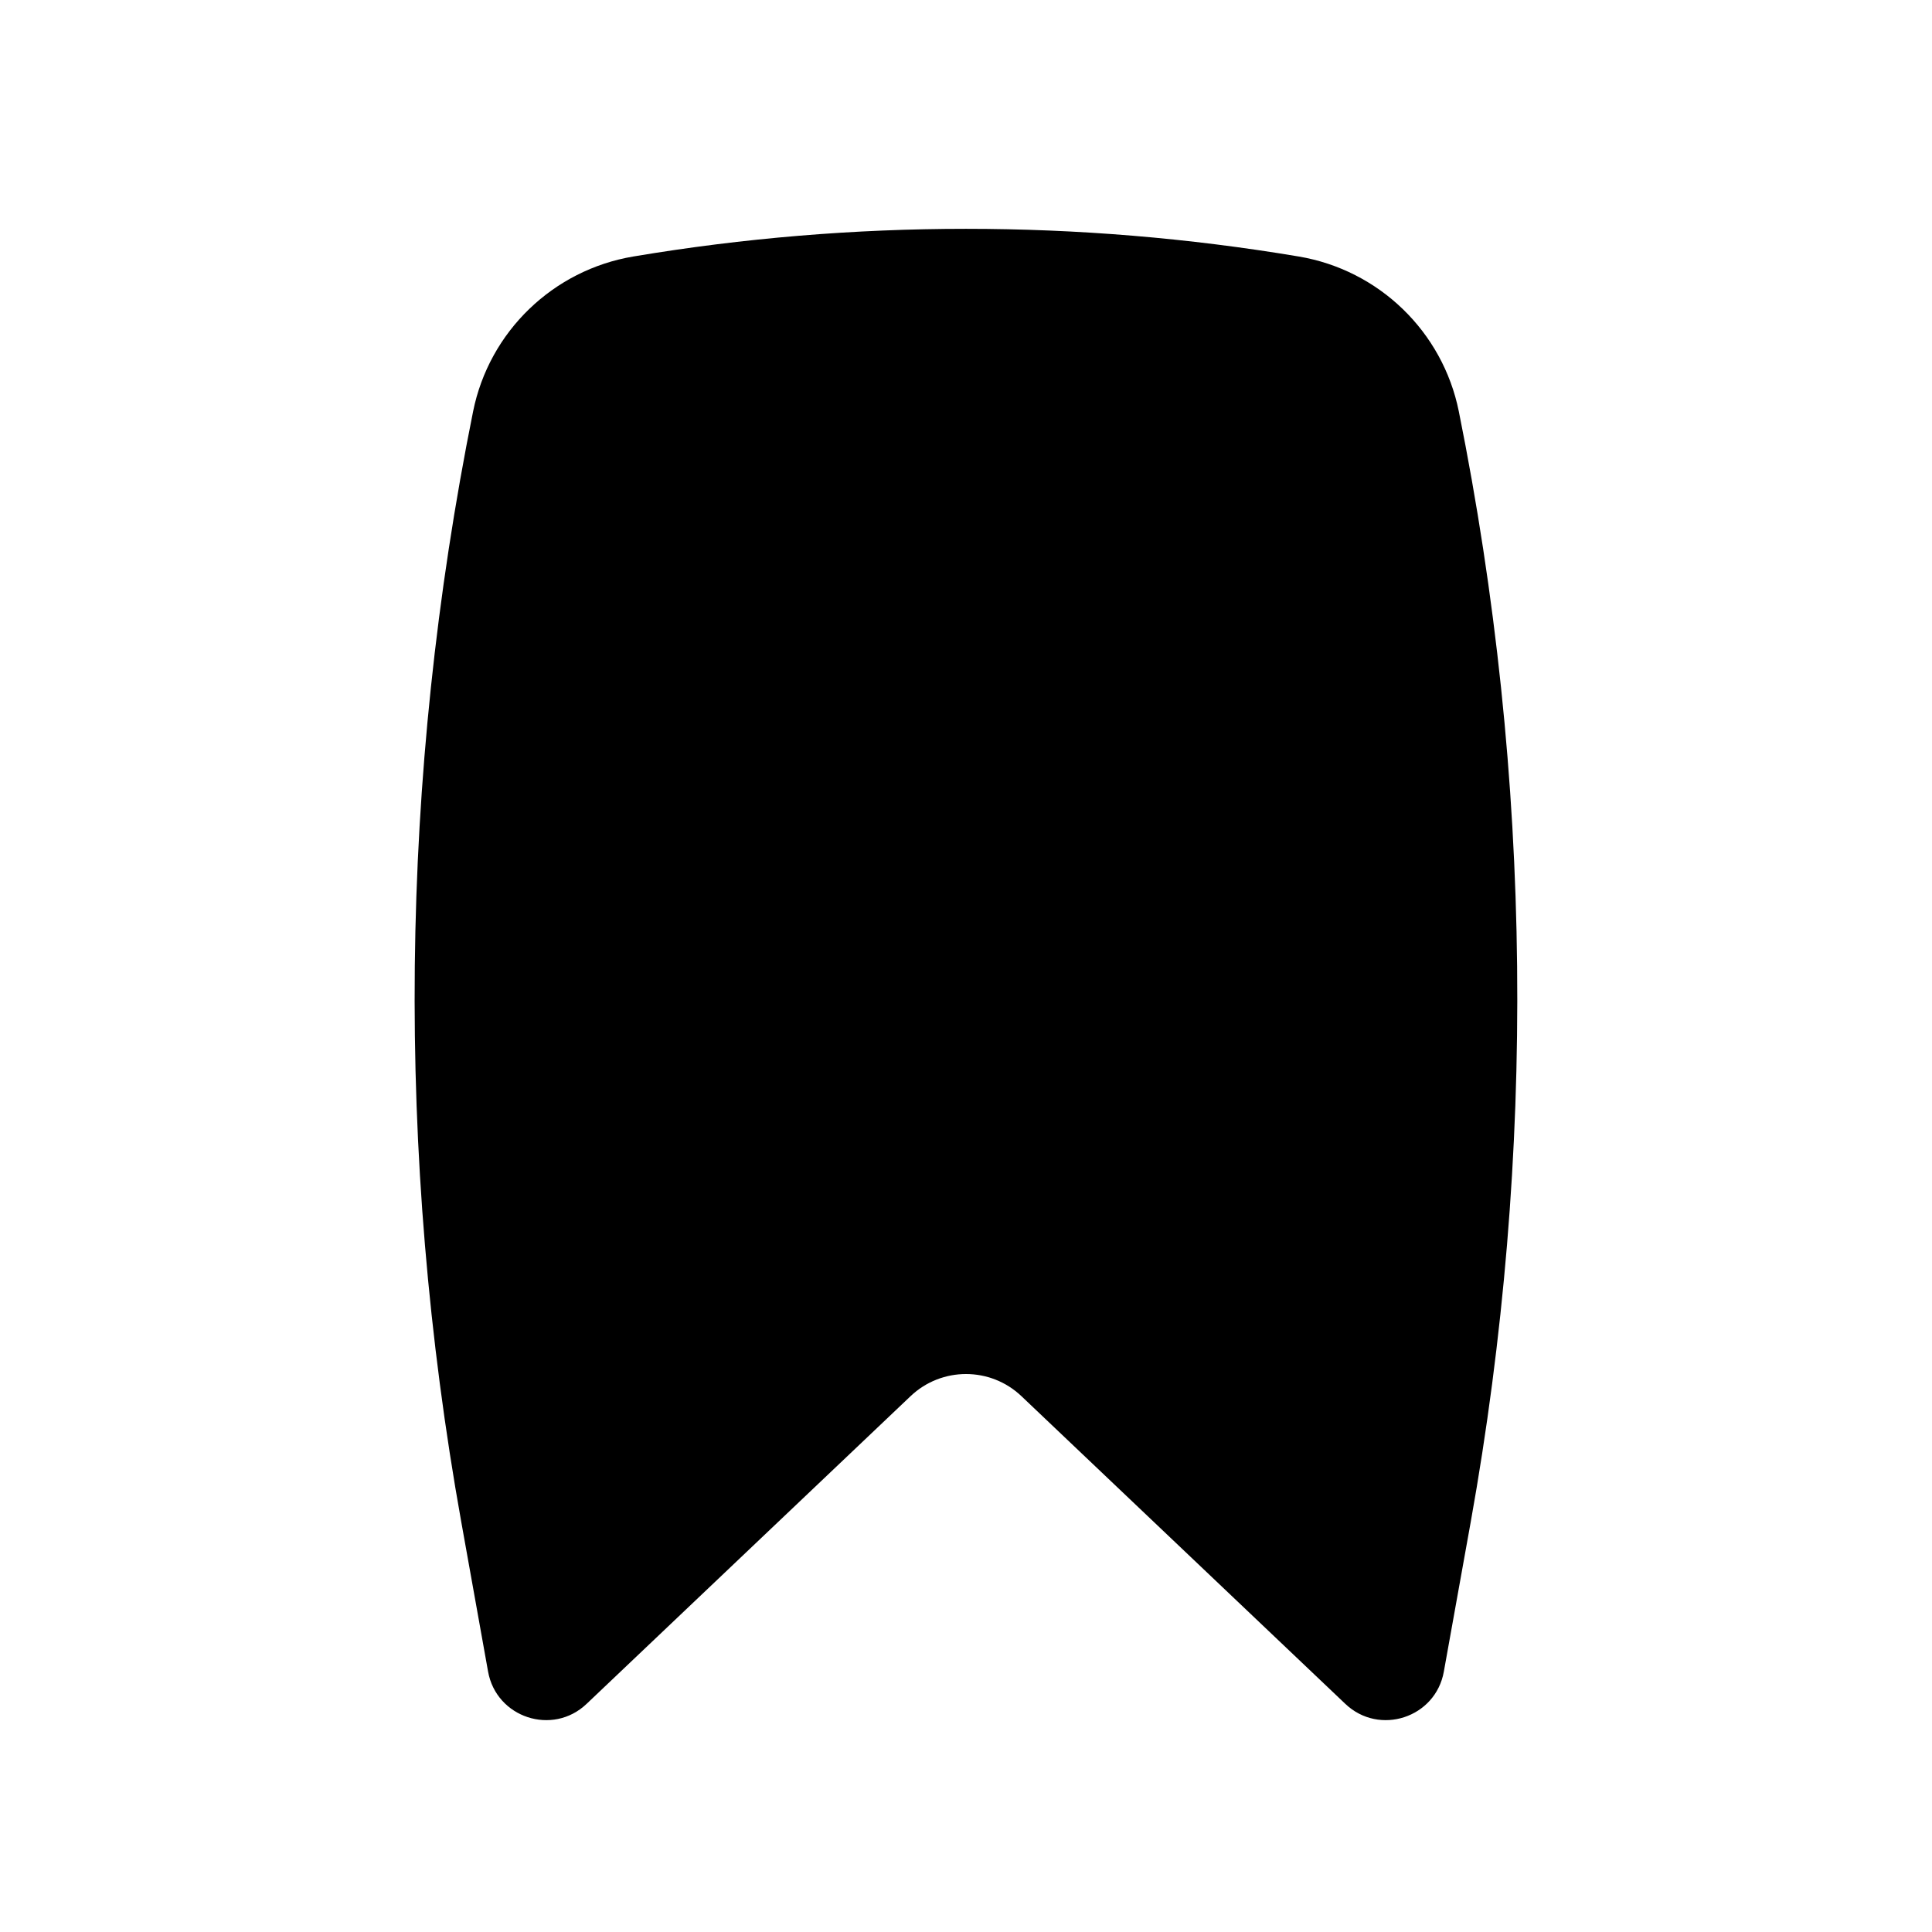 <svg width="24" height="24" viewBox="0 0 24 24" fill="none" xmlns="http://www.w3.org/2000/svg">
<path d="M16.131 3.186C13.401 2.728 10.599 2.728 7.869 3.186C6.872 3.353 6.077 4.118 5.877 5.111C4.961 9.659 4.911 14.339 5.73 18.906L6.063 20.765C6.166 21.338 6.865 21.568 7.287 21.166L11.311 17.344C11.697 16.977 12.303 16.977 12.689 17.344L16.712 21.166C17.135 21.568 17.834 21.338 17.936 20.765L18.27 18.906C19.088 14.339 19.038 9.659 18.122 5.111C17.922 4.118 17.128 3.353 16.131 3.186Z" fill="black"/>
</svg>
